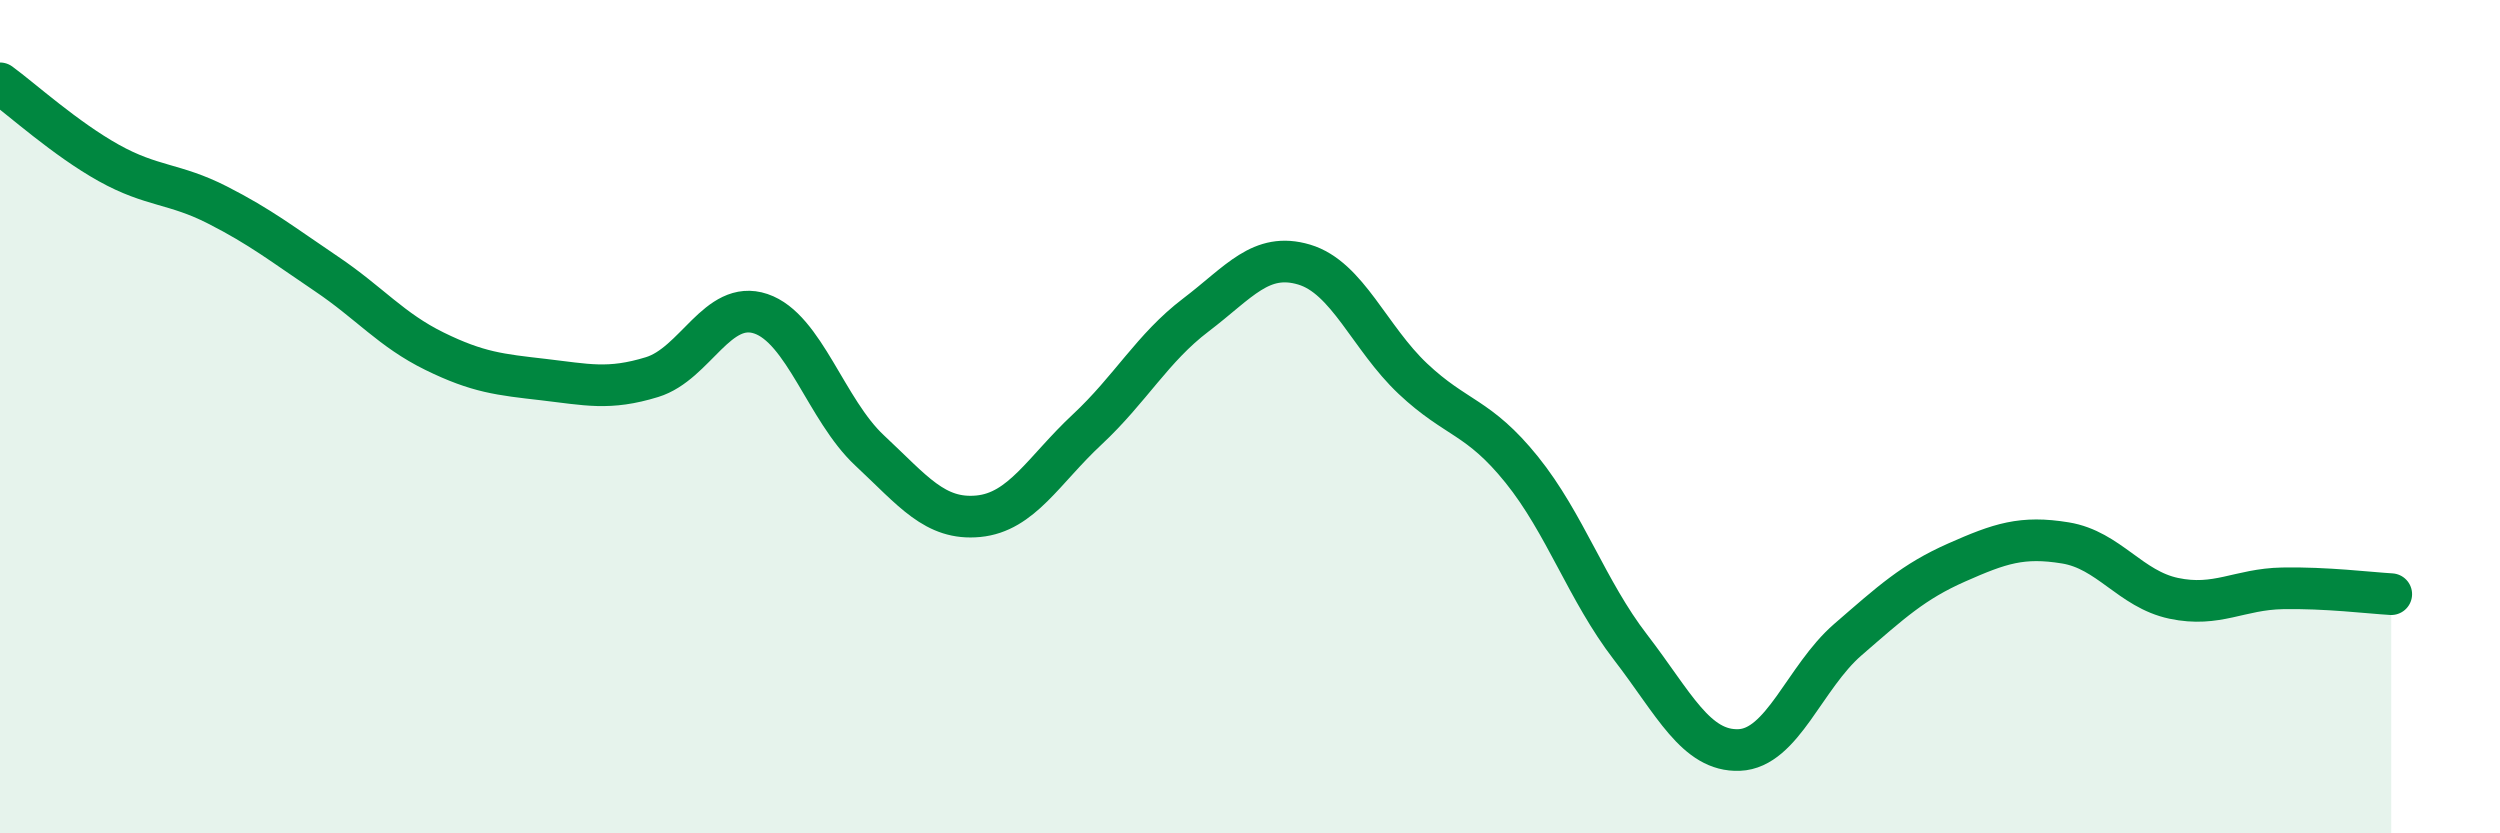 
    <svg width="60" height="20" viewBox="0 0 60 20" xmlns="http://www.w3.org/2000/svg">
      <path
        d="M 0,2 C 0.52,2.38 1.57,3.33 2.61,3.91 C 3.65,4.49 4.18,4.39 5.22,4.92 C 6.26,5.45 6.79,5.87 7.83,6.57 C 8.87,7.27 9.39,7.92 10.43,8.43 C 11.47,8.94 12,8.99 13.04,9.11 C 14.08,9.23 14.61,9.37 15.65,9.05 C 16.69,8.73 17.22,7.18 18.26,7.53 C 19.3,7.88 19.83,9.84 20.87,10.81 C 21.91,11.78 22.44,12.49 23.48,12.39 C 24.52,12.29 25.05,11.28 26.09,10.31 C 27.13,9.34 27.66,8.35 28.7,7.56 C 29.74,6.77 30.26,6.04 31.3,6.35 C 32.34,6.66 32.87,8.11 33.91,9.09 C 34.95,10.07 35.48,9.98 36.52,11.27 C 37.56,12.56 38.09,14.18 39.13,15.53 C 40.17,16.88 40.7,18.04 41.74,18 C 42.78,17.96 43.31,16.25 44.35,15.35 C 45.39,14.45 45.92,13.96 46.96,13.5 C 48,13.04 48.53,12.86 49.57,13.03 C 50.61,13.2 51.13,14.14 52.17,14.36 C 53.21,14.58 53.74,14.14 54.78,14.12 C 55.82,14.1 56.87,14.23 57.39,14.26L57.39 20L0 20Z"
        fill="#008740"
        opacity="0.1"
        stroke-linecap="round"
        stroke-linejoin="round"
      />
      <path
        d="M 0,2 C 0.52,2.38 1.57,3.33 2.61,3.91 C 3.65,4.49 4.18,4.39 5.22,4.92 C 6.26,5.45 6.79,5.87 7.83,6.57 C 8.87,7.27 9.39,7.92 10.43,8.43 C 11.47,8.94 12,8.99 13.04,9.11 C 14.08,9.23 14.61,9.37 15.65,9.05 C 16.69,8.73 17.22,7.18 18.26,7.53 C 19.3,7.88 19.83,9.84 20.87,10.81 C 21.91,11.78 22.44,12.49 23.48,12.39 C 24.52,12.29 25.05,11.28 26.09,10.31 C 27.13,9.34 27.66,8.35 28.7,7.56 C 29.74,6.77 30.26,6.04 31.3,6.35 C 32.34,6.66 32.87,8.11 33.91,9.09 C 34.95,10.07 35.48,9.98 36.52,11.27 C 37.56,12.56 38.09,14.18 39.13,15.53 C 40.17,16.88 40.7,18.04 41.74,18 C 42.78,17.96 43.31,16.25 44.35,15.35 C 45.39,14.45 45.92,13.96 46.96,13.5 C 48,13.04 48.53,12.86 49.57,13.03 C 50.61,13.2 51.13,14.14 52.17,14.36 C 53.21,14.58 53.74,14.14 54.78,14.12 C 55.82,14.1 56.87,14.23 57.39,14.26"
        stroke="#008740"
        stroke-width="1"
        fill="none"
        stroke-linecap="round"
        stroke-linejoin="round"
      />
    </svg>
  